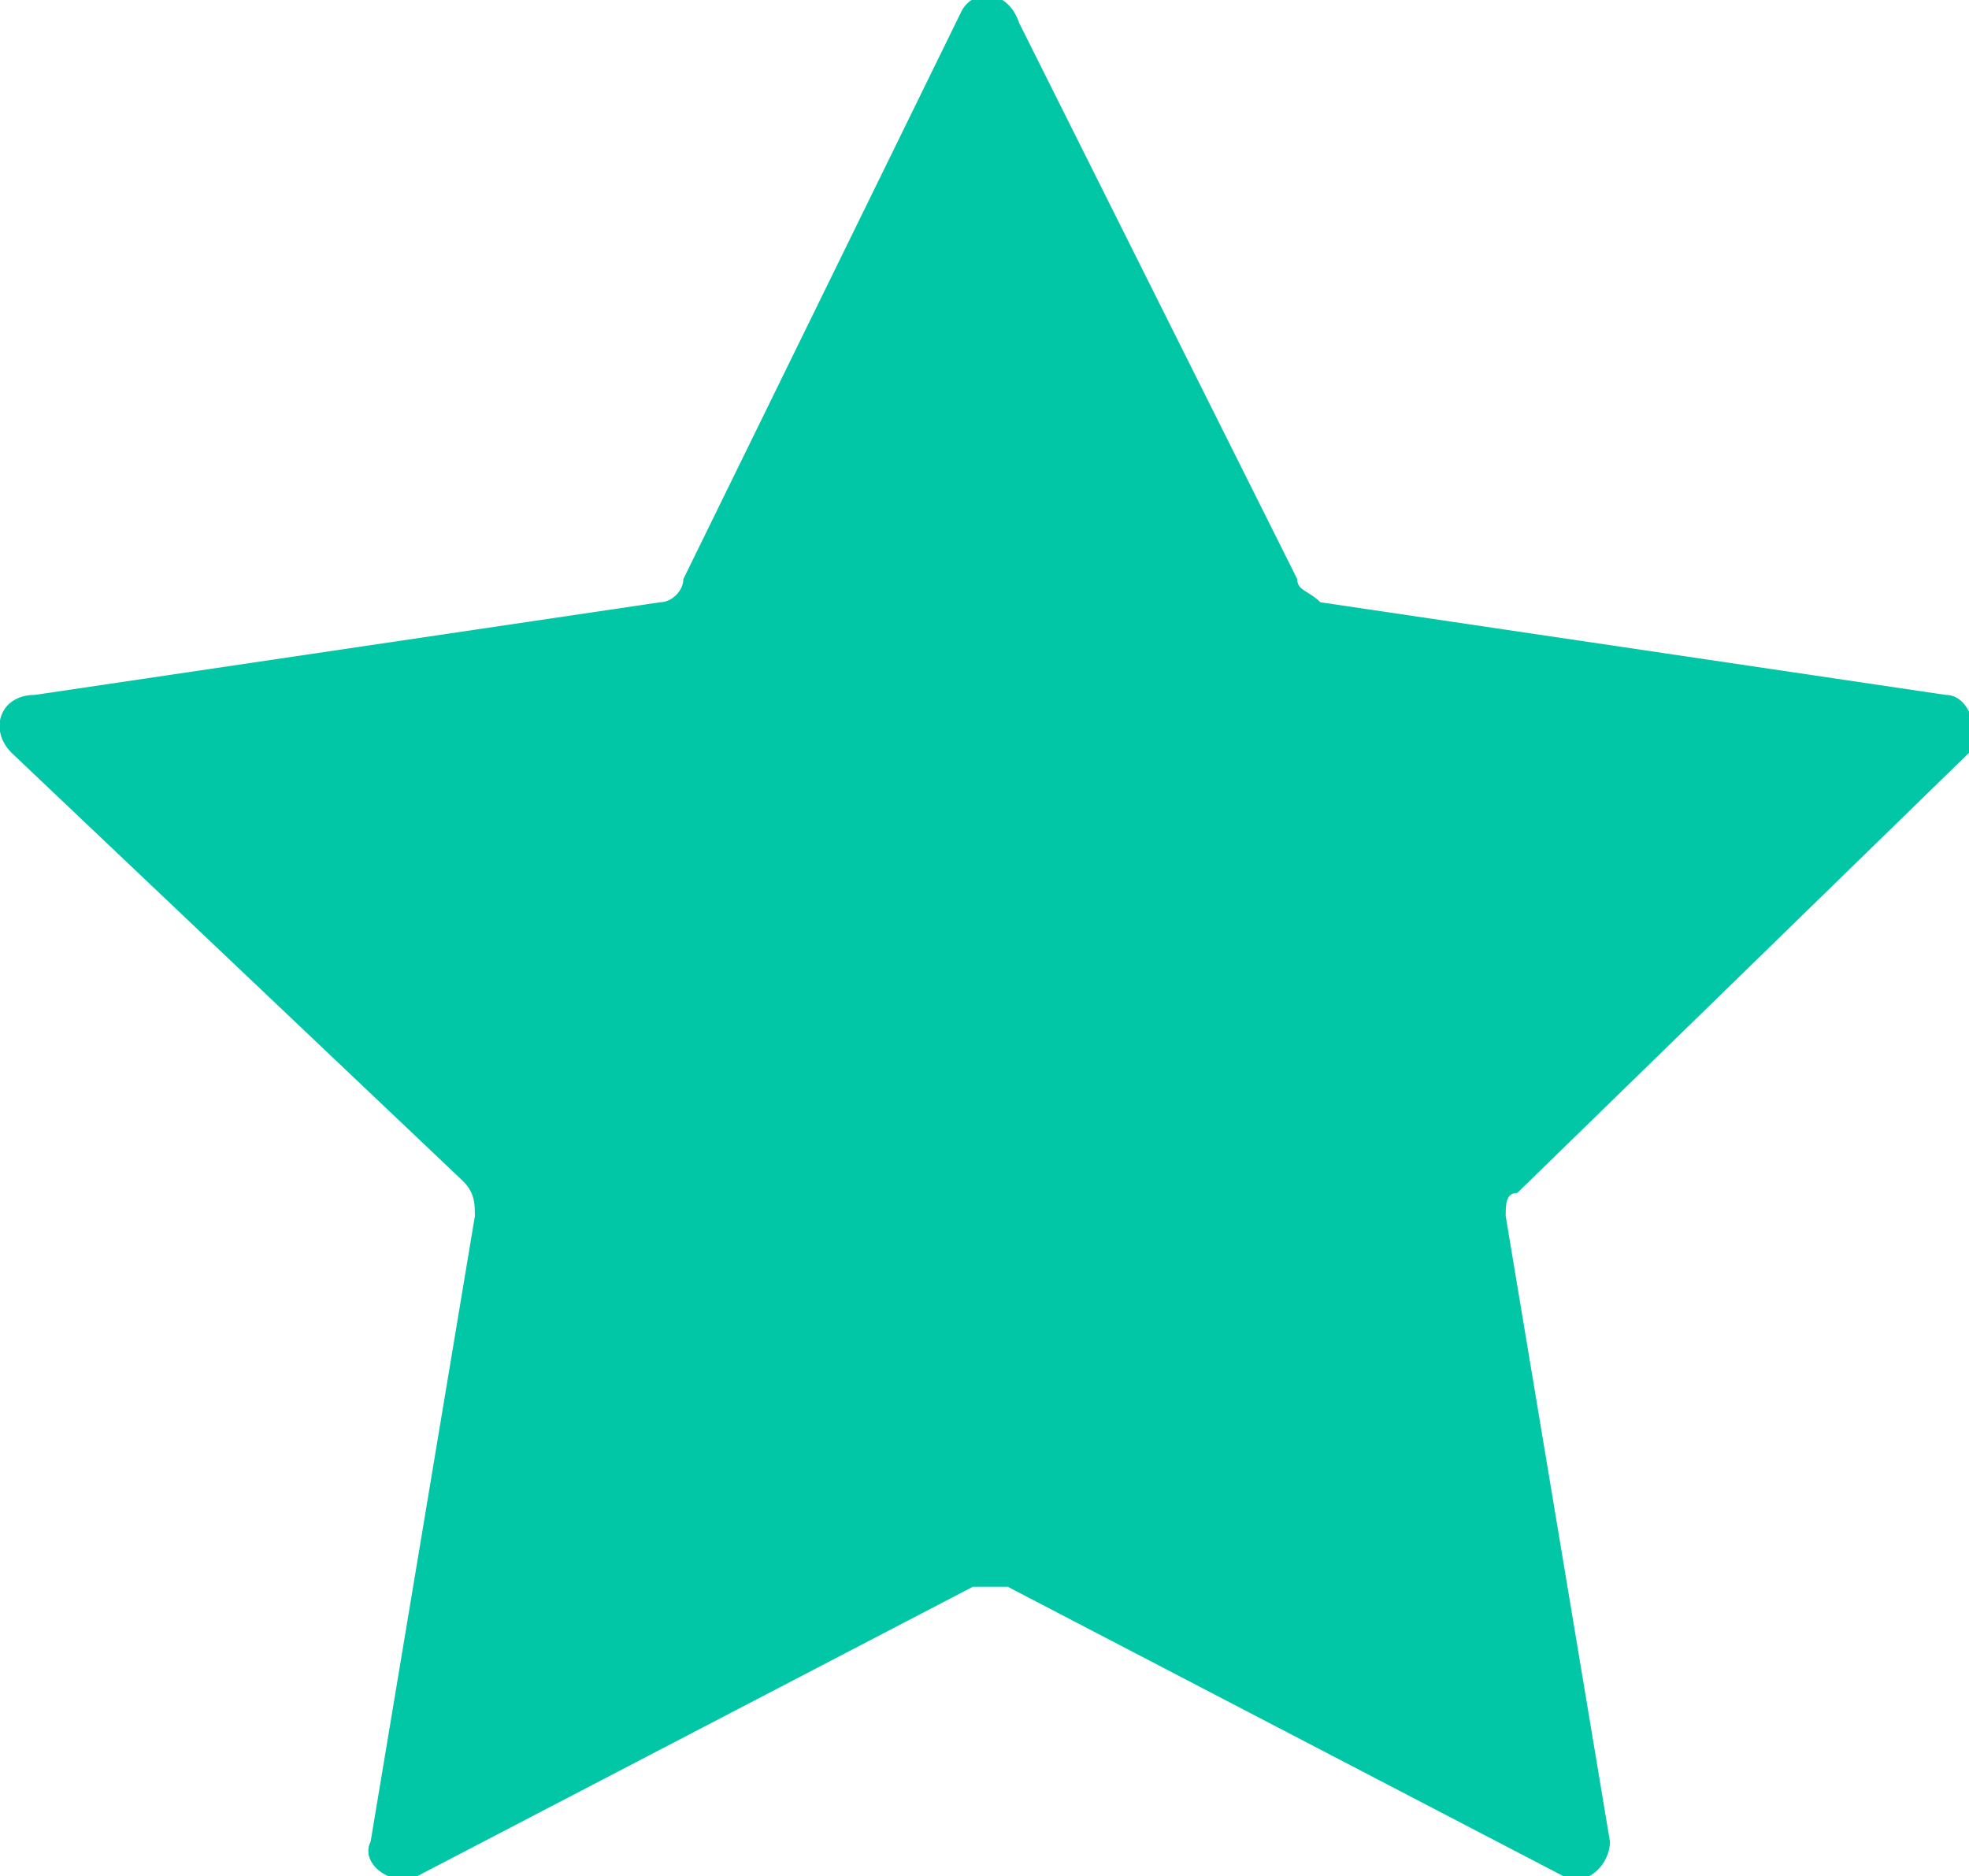 <?xml version="1.0" encoding="utf-8"?>
<!-- Generator: Adobe Illustrator 26.3.1, SVG Export Plug-In . SVG Version: 6.00 Build 0)  -->
<svg version="1.1" id="レイヤー_1" xmlns="http://www.w3.org/2000/svg" xmlns:xlink="http://www.w3.org/1999/xlink" x="0px"
	 y="0px" width="17px" height="16.2px" viewBox="0 0 17 16.2" style="enable-background:new 0 0 17 16.2;" xml:space="preserve">
<style type="text/css">
	.st0{fill:#02c7a6;}
</style>
<path class="st0" d="M8.8,0.2L11.2,5c0,0.1,0.1,0.1,0.2,0.2L16.8,6C17,6,17.1,6.3,17,6.5l-3.9,3.8C13,10.3,13,10.4,13,10.5l0.9,5.4
	c0,0.2-0.2,0.4-0.4,0.3l-4.8-2.5c-0.1,0-0.2,0-0.3,0l-4.8,2.5c-0.2,0.1-0.5-0.1-0.4-0.3l0.9-5.4c0-0.1,0-0.2-0.1-0.3L0.1,6.5
	C-0.1,6.3,0,6,0.3,6l5.4-0.8c0.1,0,0.2-0.1,0.2-0.2l2.4-4.9C8.4-0.1,8.7-0.1,8.8,0.2z"/>
</svg>
